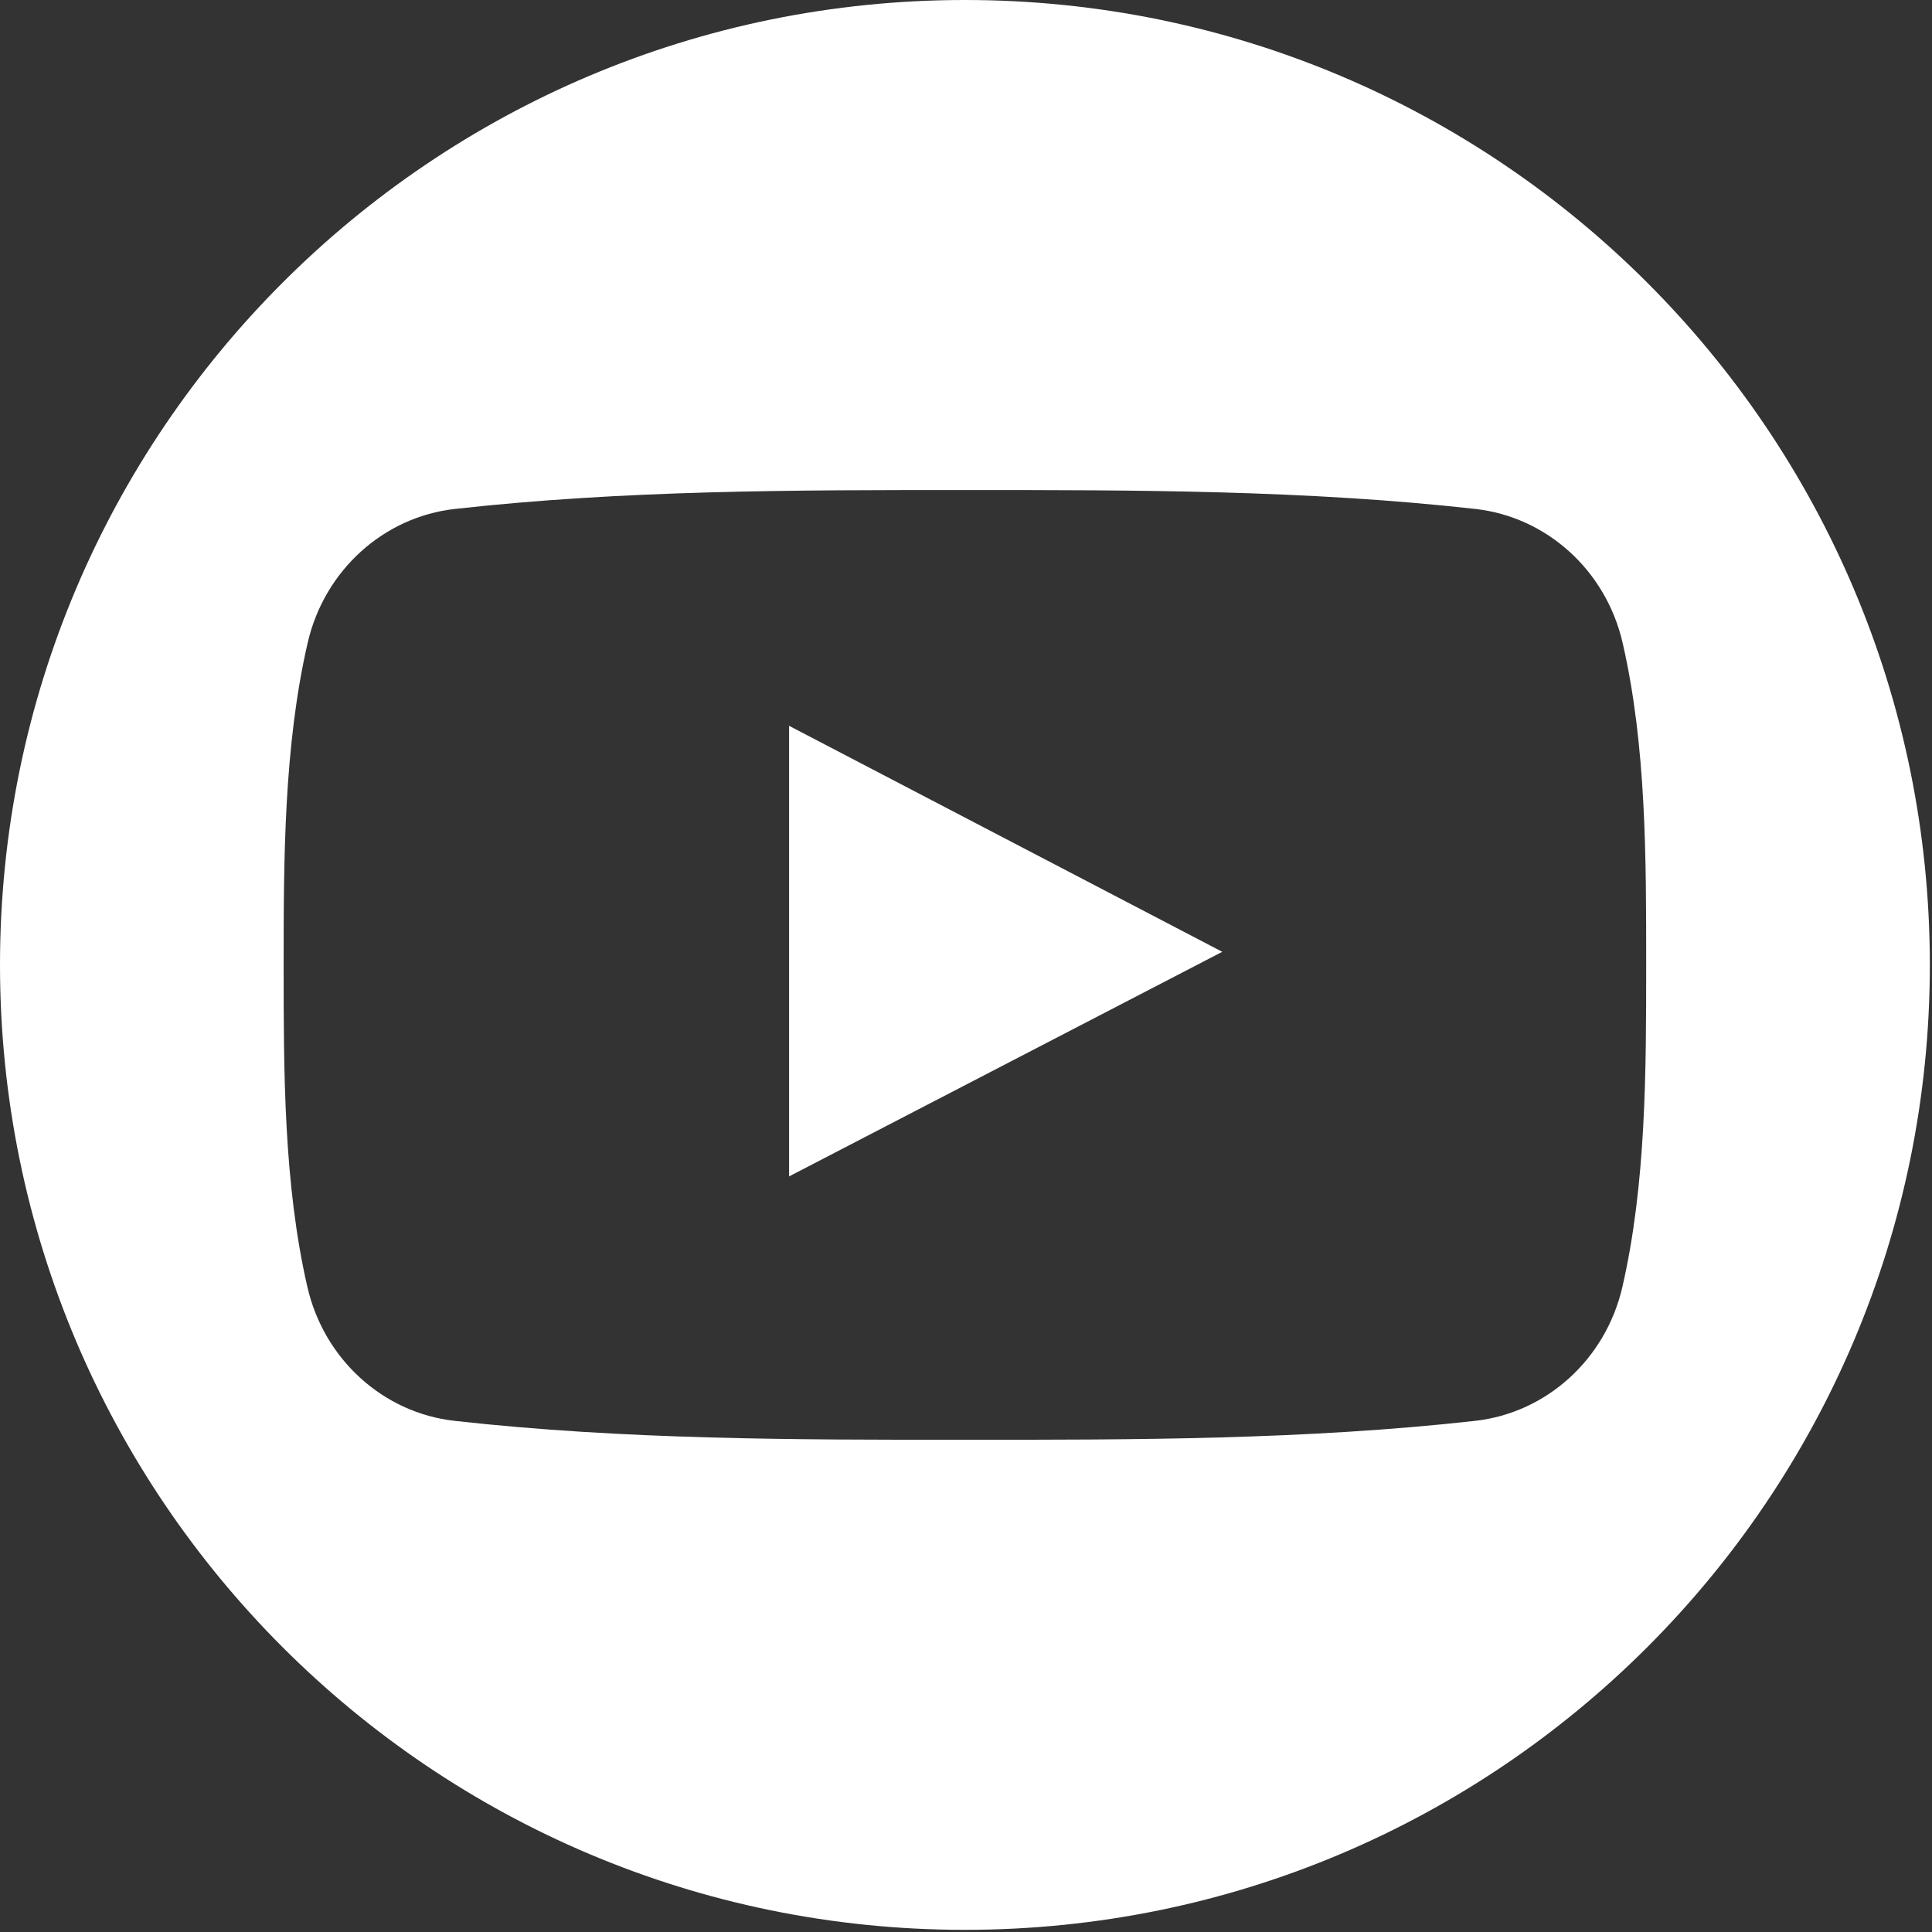 <?xml version="1.0" encoding="UTF-8" standalone="no"?>
<svg
   width="32px"
   height="32px"
   viewBox="0 0 32 32"
   version="1.1"
   id="svg10284"
   sodipodi:docname="youtube.svg"
   inkscape:version="1.1.1 (3bf5ae0d25, 2021-09-20)"
   xmlns:inkscape="http://www.inkscape.org/namespaces/inkscape"
   xmlns:sodipodi="http://sodipodi.sourceforge.net/DTD/sodipodi-0.dtd"
   xmlns="http://www.w3.org/2000/svg"
   xmlns:svg="http://www.w3.org/2000/svg"
   xmlns:rdf="http://www.w3.org/1999/02/22-rdf-syntax-ns#"
   xmlns:cc="http://creativecommons.org/ns#"
   xmlns:dc="http://purl.org/dc/elements/1.1/">
  <rect x="0" y="0" width="32" height="32" fill="#333333" stroke="none"/>
  <sodipodi:namedview
     id="namedview10286"
     pagecolor="#ffffff"
     bordercolor="#666666"
     borderopacity="1.0"
     inkscape:pageshadow="2"
     inkscape:pageopacity="0.0"
     inkscape:pagecheckerboard="0"
     showgrid="false"
     inkscape:zoom="25.28125"
     inkscape:cx="16"
     inkscape:cy="16"
     inkscape:window-width="2560"
     inkscape:window-height="1017"
     inkscape:window-x="-8"
     inkscape:window-y="-8"
     inkscape:window-maximized="1"
     inkscape:current-layer="svg10284" />
  <title
     id="title10270">facebook</title>
  <defs
     id="defs10273">
    <polygon
       id="path-1"
       points="0 0 32 0 32 32 0 32" />
  </defs>
  <g
     id="g10493"
     transform="scale(0.327)"
     style="fill:#ffffff">
    <g
       id="g10437"
       style="fill:#ffffff">
	<g
   id="g10435"
   style="fill:#ffffff">
		<path
   d="m 39.969,59.587 c 7.334,-3.803 14.604,-7.571 21.941,-11.376 -7.359,-3.84 -14.627,-7.63 -21.941,-11.447 0,7.634 0,15.19 0,22.823 z"
   id="path10431"
   style="fill:#ffffff" />

		<path
   d="M 48.875,0 C 21.883,0 0,21.882 0,48.875 0,75.868 21.883,97.75 48.875,97.75 75.867,97.75 97.75,75.868 97.75,48.875 97.75,21.882 75.867,0 48.875,0 Z m 33.301,65.189 c -0.846,3.67 -3.848,6.377 -7.461,6.78 -8.557,0.957 -17.217,0.962 -25.842,0.957 -8.625,0.005 -17.287,0 -25.846,-0.957 -3.613,-0.403 -6.613,-3.11 -7.457,-6.78 -1.203,-5.228 -1.203,-10.933 -1.203,-16.314 0,-5.381 0.014,-11.088 1.217,-16.314 0.844,-3.67 3.844,-6.378 7.457,-6.782 8.559,-0.956 17.221,-0.961 25.846,-0.956 8.623,-0.005 17.285,0 25.841,0.956 3.615,0.404 6.617,3.111 7.461,6.782 1.203,5.227 1.193,10.933 1.193,16.314 0,5.381 -0.003,11.087 -1.206,16.314 z"
   id="path10433"
   style="fill:#ffffff" />

	</g>

</g>
    <g
       id="g10439"
       style="fill:#ffffff">
</g>
    <g
       id="g10441"
       style="fill:#ffffff">
</g>
    <g
       id="g10443"
       style="fill:#ffffff">
</g>
    <g
       id="g10445"
       style="fill:#ffffff">
</g>
    <g
       id="g10447"
       style="fill:#ffffff">
</g>
    <g
       id="g10449"
       style="fill:#ffffff">
</g>
    <g
       id="g10451"
       style="fill:#ffffff">
</g>
    <g
       id="g10453"
       style="fill:#ffffff">
</g>
    <g
       id="g10455"
       style="fill:#ffffff">
</g>
    <g
       id="g10457"
       style="fill:#ffffff">
</g>
    <g
       id="g10459"
       style="fill:#ffffff">
</g>
    <g
       id="g10461"
       style="fill:#ffffff">
</g>
    <g
       id="g10463"
       style="fill:#ffffff">
</g>
    <g
       id="g10465"
       style="fill:#ffffff">
</g>
    <g
       id="g10467"
       style="fill:#ffffff">
</g>
  </g>
</svg>
